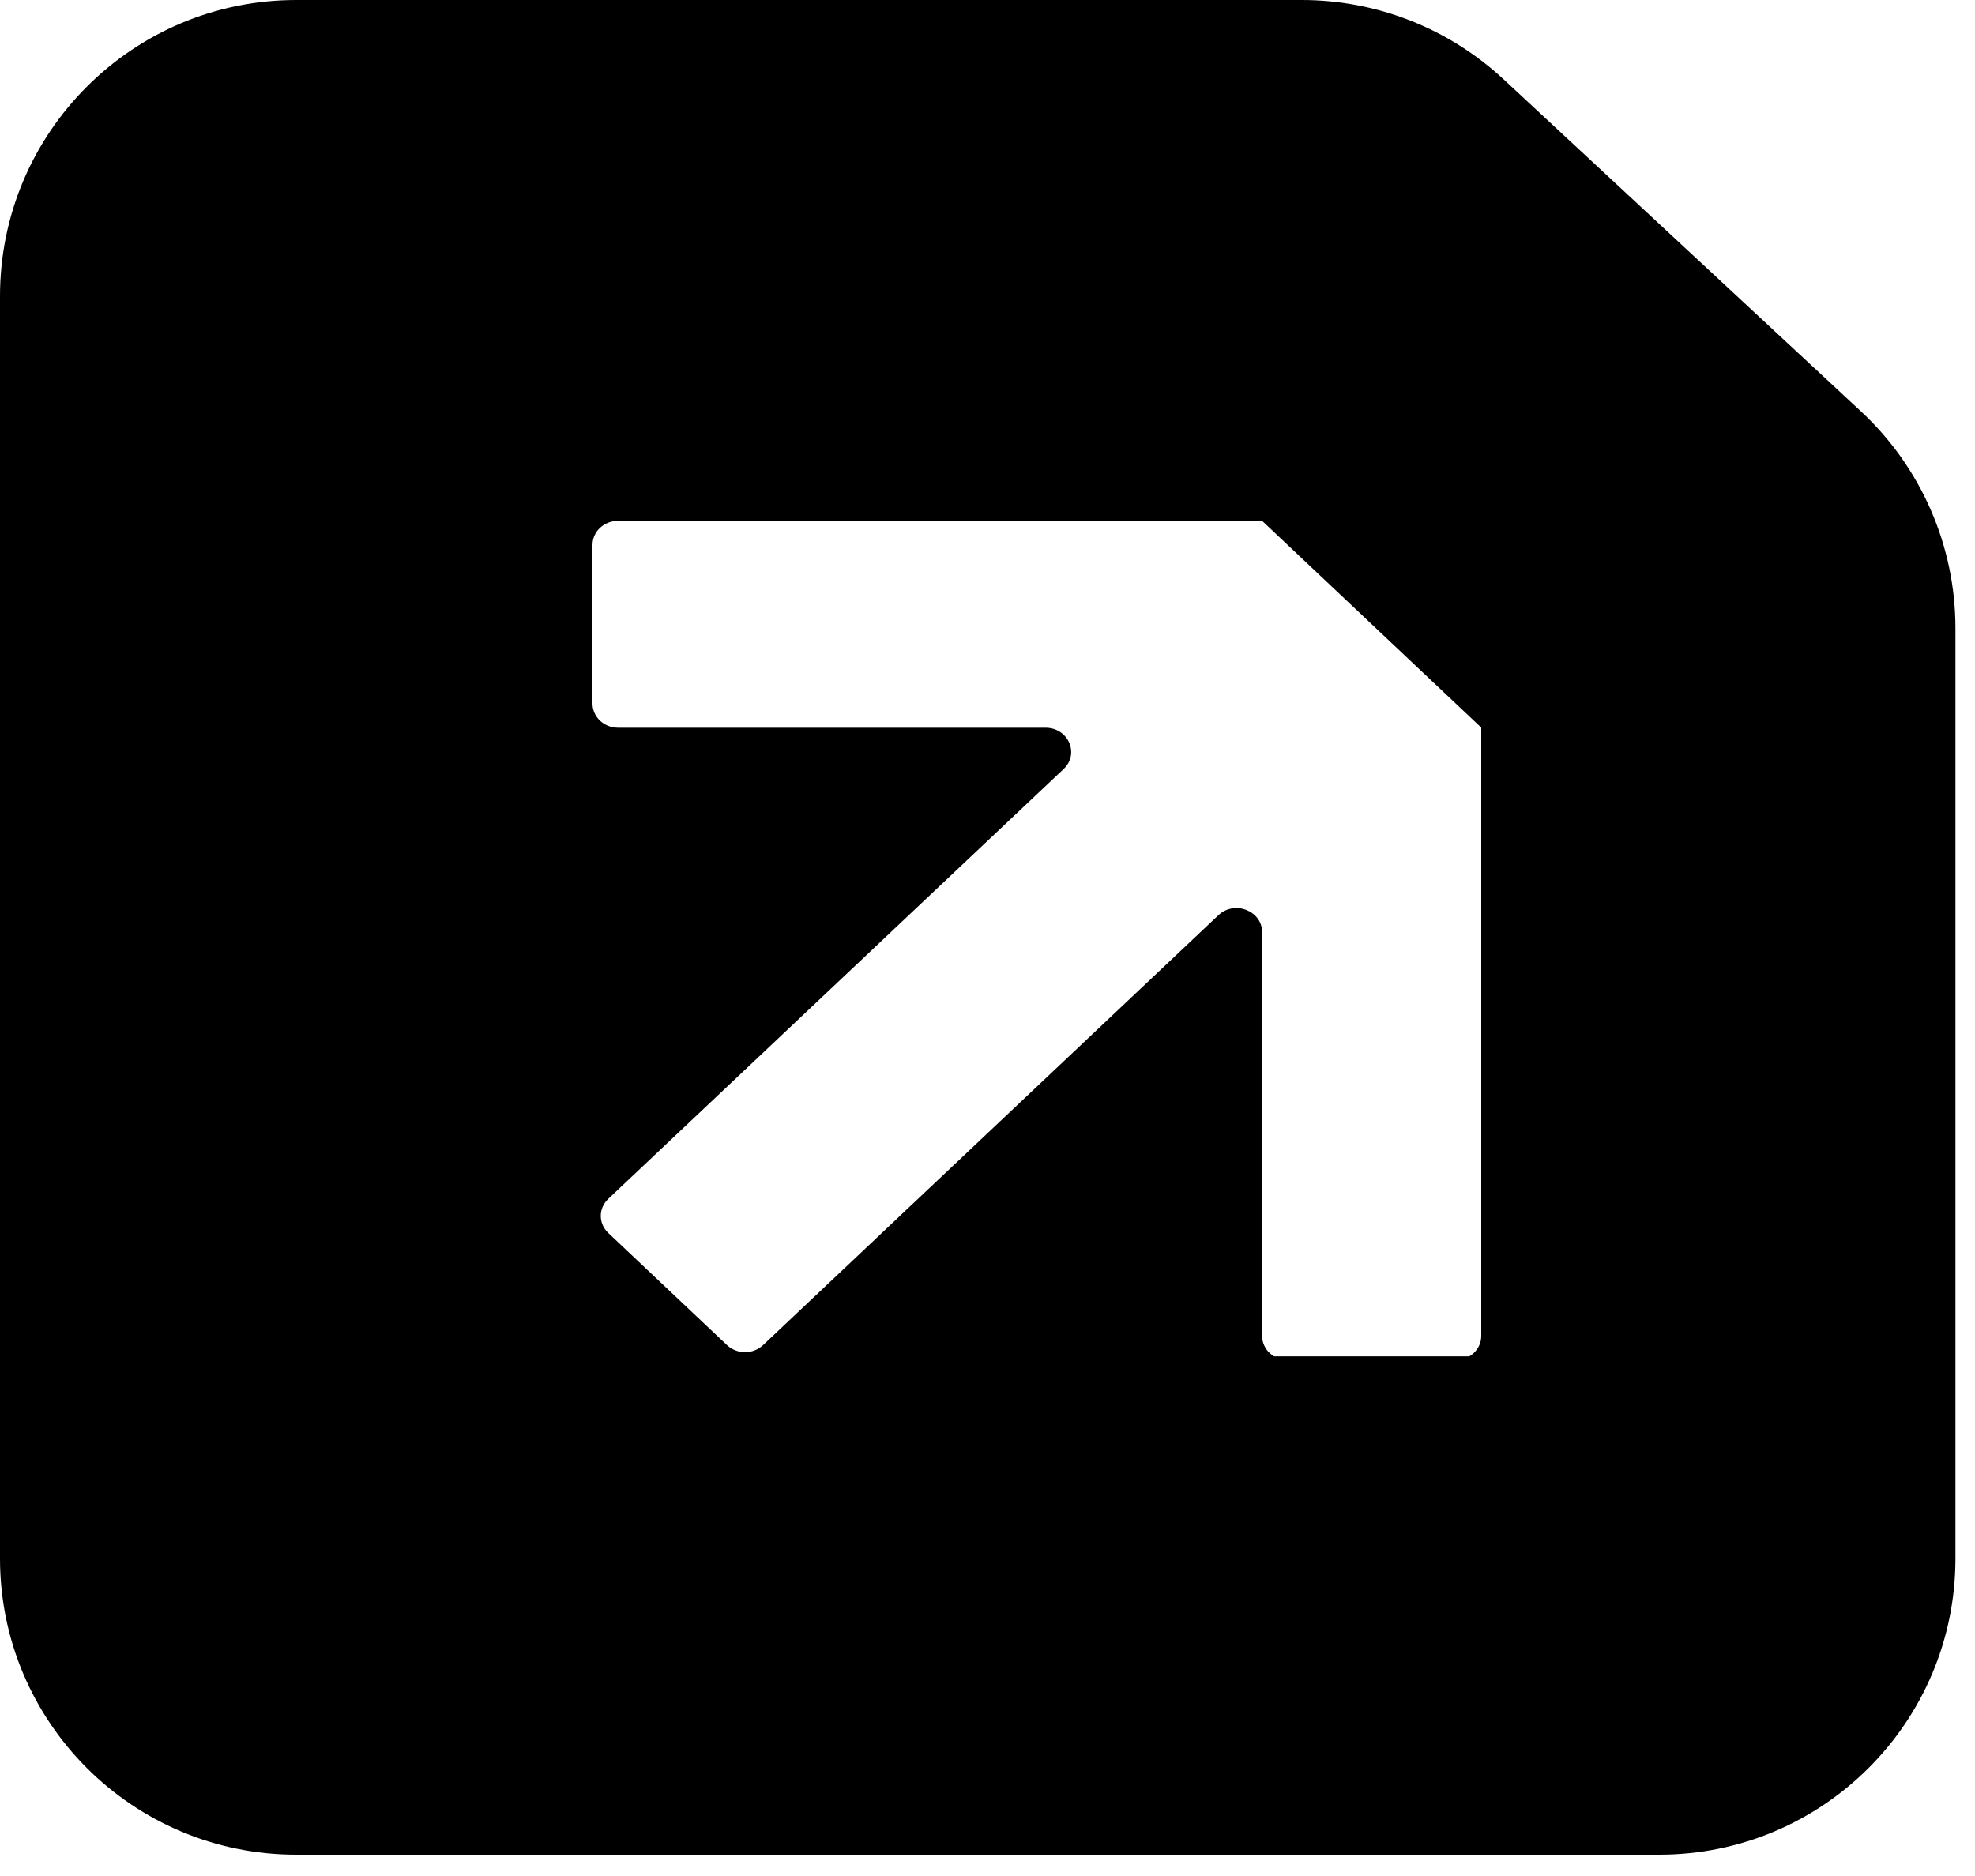 <svg width="40" height="38" viewBox="0 0 40 38" fill="none" xmlns="http://www.w3.org/2000/svg">
<g filter="url(#filter0_b_3022_328)">
<path fillRule="evenodd" clipRule="evenodd" d="M30.451 1.605C29.341 0.573 27.882 0 26.366 0H6C2.686 0 0 2.686 0 6V31.568C0 34.882 2.686 37.568 6 37.568H33.604C36.918 37.568 39.604 34.882 39.604 31.568V12.725C39.604 11.058 38.91 9.465 37.688 8.33L30.451 1.605Z" fill="black"/>
</g>
<g clip-path="url(#clip0_3022_328)">
<g clip-path="url(#clip1_3022_328)">
<path d="M25.562 10.55H12.518C12.231 10.55 12 10.767 12 11.039V14.251C12 14.52 12.231 14.741 12.518 14.741H21.176C21.637 14.741 21.868 15.268 21.543 15.576L12.32 24.283C12.117 24.475 12.117 24.783 12.32 24.975L14.723 27.245C14.927 27.437 15.252 27.437 15.456 27.245L24.678 18.537C25.004 18.23 25.562 18.448 25.562 18.883V27.06C25.562 27.329 25.793 27.55 26.081 27.55H29.482C29.767 27.55 30 27.332 30 27.06V14.738L25.562 10.55Z" fill="white"/>
</g>
</g>
<defs>
<filter id="filter0_b_3022_328" x="-4" y="-4" width="47.604" height="45.568" filterUnits="userSpaceOnUse" colorInterpolationFilters="sRGB">
<feFlood flood-opacity="0" result="BackgroundImageFix"/>
<feGaussianBlur in="BackgroundImageFix" stdDeviation="2"/>
<feComposite in2="SourceAlpha" operator="in" result="effect1_backgroundBlur_3022_328"/>
<feBlend mode="normal" in="SourceGraphic" in2="effect1_backgroundBlur_3022_328" result="shape"/>
</filter>
<clipPath id="clip0_3022_328">
<rect width="18" height="17" fill="white" transform="translate(12 10.474)"/>
</clipPath>
<clipPath id="clip1_3022_328">
<rect width="18" height="17" fill="white" transform="translate(12 10.55)"/>
</clipPath>
</defs>
</svg>
